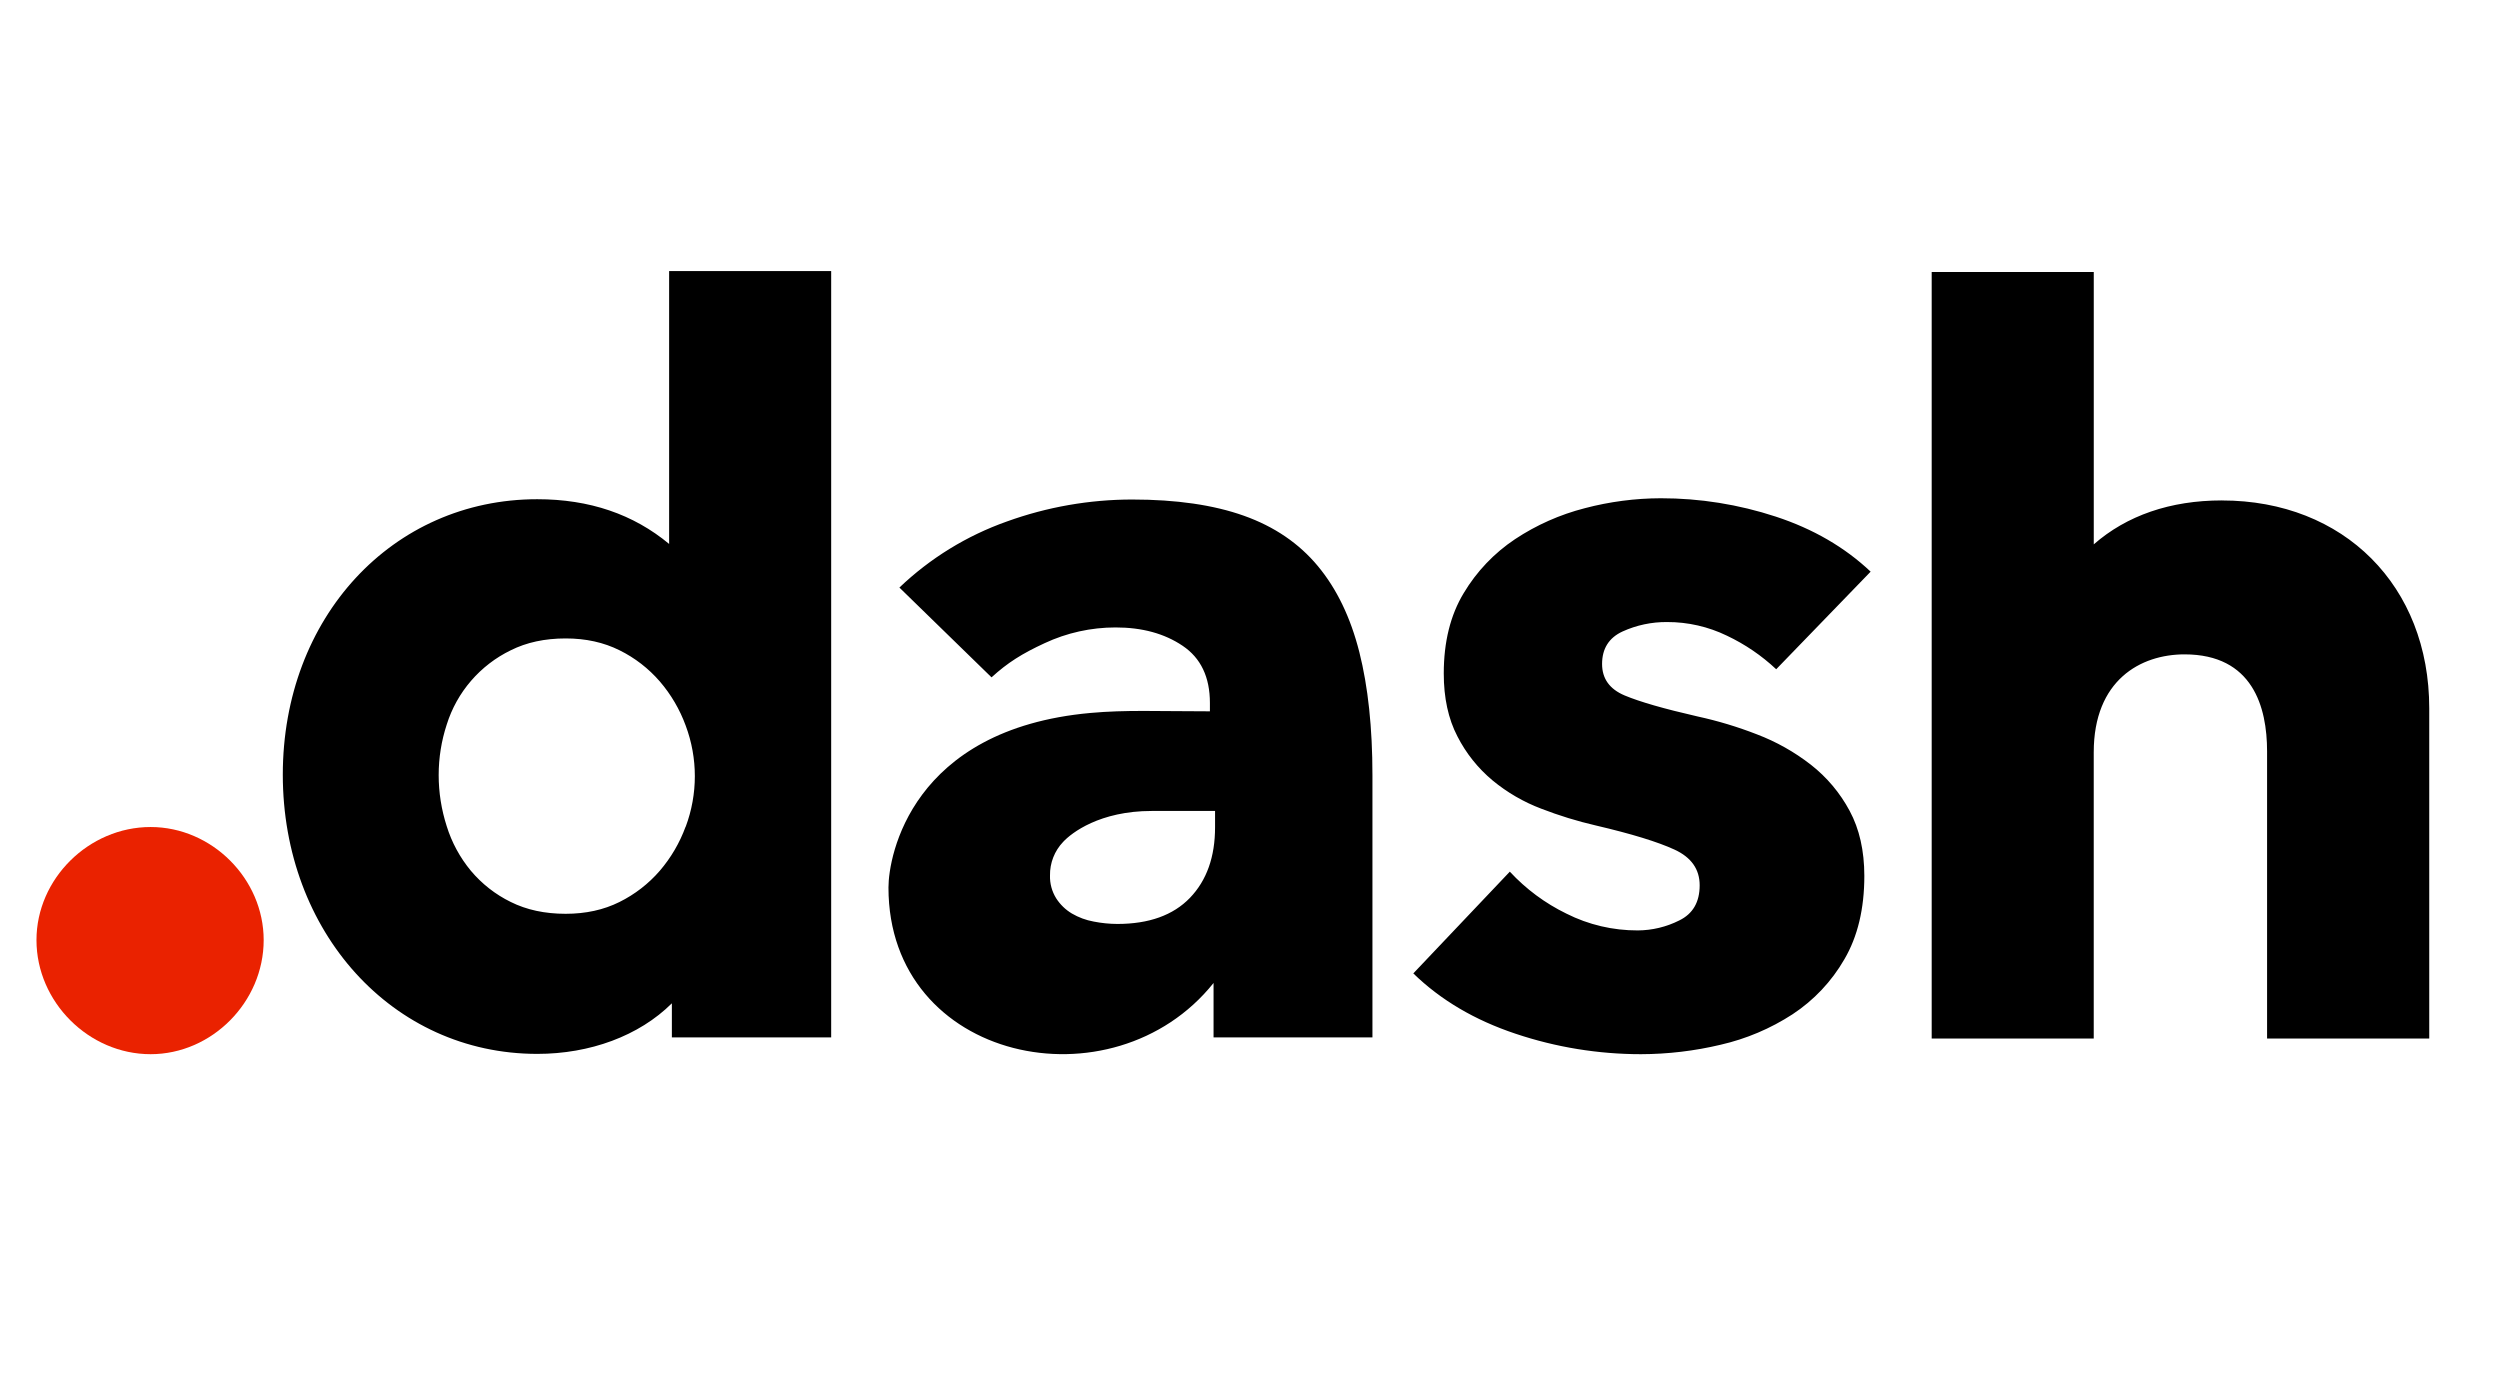 <svg width="83" height="46" viewBox="0 0 83 46" fill="none" xmlns="http://www.w3.org/2000/svg">
<path d="M5 27.457C2.948 27.457 1.211 29.176 1.211 31.211C1.211 33.263 2.946 34.999 5 34.999C7.034 34.999 8.754 33.267 8.754 31.211C8.754 29.176 7.034 27.457 5 27.457" fill="#EA2200"/>
<path d="M58.97 22.219C58.486 21.765 57.934 21.389 57.334 21.105C56.715 20.805 56.036 20.65 55.349 20.652C54.839 20.647 54.333 20.754 53.869 20.965C53.416 21.174 53.189 21.534 53.189 22.045C53.189 22.531 53.439 22.879 53.938 23.089C54.437 23.299 55.244 23.531 56.358 23.786C57.029 23.932 57.687 24.13 58.326 24.379C58.971 24.624 59.575 24.964 60.12 25.388C60.651 25.803 61.09 26.325 61.408 26.92C61.733 27.524 61.895 28.243 61.896 29.078C61.896 30.17 61.675 31.093 61.234 31.847C60.811 32.583 60.22 33.209 59.511 33.675C58.781 34.149 57.974 34.491 57.126 34.685C56.259 34.892 55.372 34.997 54.481 34.999C53.065 34.999 51.659 34.77 50.317 34.32C48.959 33.867 47.828 33.199 46.922 32.317L50.126 28.939C50.661 29.516 51.297 29.988 52.004 30.332C52.739 30.703 53.552 30.893 54.375 30.89C54.853 30.887 55.324 30.774 55.751 30.559C56.203 30.339 56.429 29.95 56.429 29.392C56.429 28.859 56.151 28.464 55.594 28.207C55.037 27.95 54.166 27.683 52.982 27.406C52.366 27.264 51.761 27.077 51.171 26.849C50.583 26.627 50.036 26.309 49.552 25.909C49.068 25.505 48.672 25.008 48.386 24.447C48.084 23.867 47.932 23.17 47.933 22.357C47.933 21.312 48.153 20.424 48.594 19.693C49.022 18.976 49.605 18.363 50.3 17.9C51.009 17.43 51.792 17.083 52.616 16.872C53.44 16.655 54.288 16.544 55.14 16.542C56.436 16.541 57.723 16.747 58.954 17.151C60.195 17.558 61.245 18.167 62.105 18.979L58.97 22.219H58.97ZM73.768 16.614C72.053 16.614 70.605 17.116 69.513 18.073V9.031H64.132V34.479H69.512V24.977C69.512 22.58 71.069 21.725 72.526 21.725C74.792 21.725 75.267 23.475 75.267 24.943V34.479H80.651V23.515C80.651 19.452 77.821 16.615 73.766 16.615L73.768 16.614ZM29.86 19.507C30.882 18.532 32.098 17.784 33.429 17.313C34.764 16.831 36.172 16.584 37.591 16.584C39.053 16.584 40.289 16.763 41.299 17.123C42.309 17.483 43.127 18.04 43.754 18.795C44.381 19.549 44.839 20.501 45.13 21.65C45.42 22.799 45.565 24.163 45.565 25.742V34.442H40.29V32.635C36.949 36.813 29.497 35.263 29.497 29.466C29.497 28.417 30.26 24.208 36.202 23.67C37.382 23.563 38.433 23.616 40.169 23.616V23.337C40.169 22.479 39.867 21.846 39.263 21.44C38.66 21.033 37.917 20.83 37.035 20.831C36.222 20.831 35.42 21.009 34.684 21.352C33.93 21.701 33.453 22.001 32.919 22.488L29.86 19.507V19.507ZM40.342 26.924H38.234C36.514 26.924 35.576 27.649 35.298 27.949C35.01 28.249 34.853 28.651 34.86 29.067C34.852 29.334 34.924 29.597 35.065 29.824C35.197 30.03 35.375 30.202 35.585 30.328C35.809 30.459 36.054 30.55 36.31 30.596C36.568 30.647 36.831 30.674 37.095 30.675C38.145 30.675 38.949 30.386 39.506 29.809C40.062 29.231 40.341 28.448 40.34 27.461V26.924H40.342V26.924ZM22.215 9V18.059C21.029 17.073 19.573 16.574 17.837 16.574C13.021 16.574 9.389 20.506 9.389 25.719C9.389 30.932 13.021 34.989 17.837 34.989C19.584 34.989 21.212 34.396 22.306 33.31V34.442H27.595V9H22.215ZM22.762 27.446C22.566 27.982 22.276 28.478 21.904 28.911C21.531 29.342 21.076 29.694 20.565 29.947C20.041 30.208 19.446 30.338 18.779 30.338C18.088 30.338 17.48 30.207 16.956 29.945C16.447 29.696 15.997 29.343 15.633 28.91C15.271 28.472 14.998 27.969 14.83 27.427C14.654 26.879 14.564 26.308 14.564 25.733C14.564 25.163 14.654 24.596 14.832 24.054C14.999 23.52 15.274 23.026 15.64 22.602C16.006 22.178 16.454 21.833 16.958 21.589C17.481 21.327 18.089 21.196 18.781 21.196C19.448 21.196 20.043 21.327 20.568 21.589C21.079 21.841 21.534 22.194 21.907 22.625C22.279 23.058 22.569 23.554 22.765 24.09C23.17 25.172 23.17 26.365 22.765 27.448L22.762 27.446V27.446Z" fill="black"/>
</svg>
